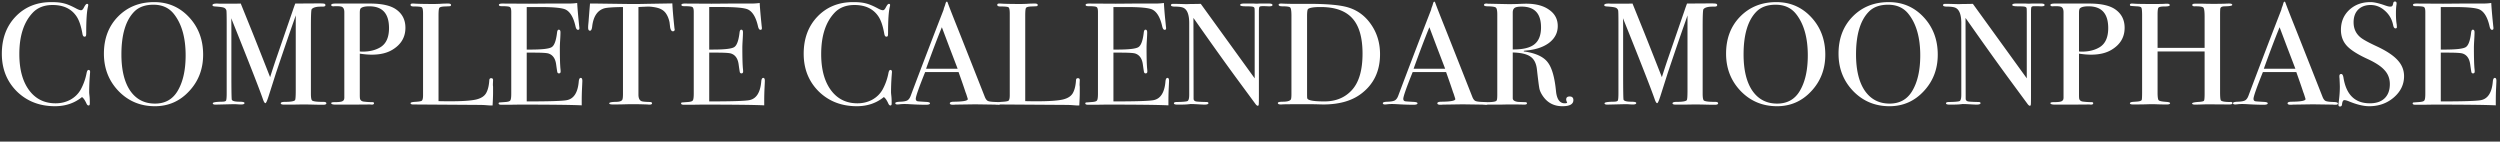 <svg width="512" height="29" fill="none" xmlns="http://www.w3.org/2000/svg"><rect width="100%" height="100%" fill="#333333" stroke="none"/><path d="M511.265 16.578c0 .08-.021.565-.064 1.457a54.51 54.51 0 00-.064 2.558v.981c-2.09-.099-6.229-.149-12.416-.149-.746 0-1.482.01-2.208.03h-1.792c-.405 0-.608-.09-.608-.267 0-.12.064-.189.192-.209.064 0 .47-.03 1.216-.089.555-.04.886-.149.992-.327.128-.178.192-.644.192-1.398V2.453c0-.575-.096-.912-.288-1.011-.17-.119-.746-.178-1.728-.178-.341 0-.512-.09-.512-.268 0-.178.235-.268.704-.268l5.472.03c.192 0 1.398-.01 3.616-.03h4.48c.64 0 1.227-.04 1.76-.119.043.853.139 2.032.288 3.54l.128 1.278c.022.099.032.228.032.386 0 .199-.096.298-.288.298-.234 0-.405-.248-.512-.744-.405-1.784-1.066-2.914-1.984-3.39-.682-.357-2.474-.535-5.376-.535h-2.624v8.713h.768c2.39 0 3.84-.168 4.352-.506.534-.337.896-1.318 1.088-2.943.043-.417.16-.625.352-.625.235 0 .352.178.352.535 0 .357-.021.882-.064 1.576-.042.694-.064 1.22-.064 1.576 0 2.122.043 3.579.128 4.372.022.198.032.367.032.505 0 .258-.117.387-.352.387-.149 0-.256-.08-.32-.238-.042-.178-.128-.734-.256-1.665-.17-1.17-.693-1.893-1.568-2.171-.384-.119-1.386-.178-3.008-.178h-1.44v9.991c4.694 0 7.446-.089 8.256-.267 1.408-.298 2.208-1.567 2.4-3.807.043-.495.182-.743.416-.743.214 0 .32.208.32.624zm-18.913-.981c0 1.705-.704 3.162-2.112 4.371-1.387 1.19-3.062 1.785-5.024 1.785-1.152 0-2.528-.328-4.128-.982-.427-.178-.747-.267-.96-.267-.256 0-.416.287-.48.862-.022.297-.16.446-.416.446-.214 0-.32-.119-.32-.357 0-.158.01-.277.032-.357.17-1.209.256-2.33.256-3.36 0-.198-.022-.753-.064-1.665a2.743 2.743 0 01-.032-.476c0-.297.128-.446.384-.446.213 0 .362.238.448.714.554 3.528 2.357 5.293 5.408 5.293 1.301 0 2.304-.337 3.008-1.011.725-.694 1.088-1.666 1.088-2.914 0-1.11-.352-2.052-1.056-2.826-.683-.793-1.867-1.576-3.552-2.349-2.027-.932-3.435-1.834-4.224-2.706-.79-.872-1.184-1.953-1.184-3.241 0-1.646.565-3.004 1.696-4.074C482.272.967 483.722.43 485.472.43c.725 0 1.728.228 3.008.684.448.159.778.238.992.238.234 0 .384-.04.448-.12.085-.078.16-.287.224-.624.042-.198.16-.297.352-.297.213 0 .32.119.32.357 0 .158-.011.277-.032.357-.064.476-.096 1.05-.096 1.724 0 .952.053 1.705.16 2.26l.032.476c.021.218-.075.327-.288.327-.235 0-.395-.228-.48-.684-.235-1.17-.79-2.14-1.664-2.914-.875-.793-1.856-1.19-2.944-1.19-1.067 0-1.92.318-2.56.952-.619.635-.928 1.497-.928 2.587 0 1.27.458 2.29 1.376 3.063.512.437 1.621 1.051 3.328 1.844 2.005.932 3.445 1.883 4.32 2.855.874.951 1.312 2.042 1.312 3.27zm-13.554 5.591c0 .178-.16.267-.48.267a5.02 5.02 0 01-.576-.03l-4.064-.059-4.064.06c-.15.02-.31.03-.48.03-.427 0-.64-.1-.64-.298 0-.218.288-.327.864-.327 1.877-.02 2.816-.198 2.816-.535 0-.02-.022-.1-.064-.238l-.256-.803-.16-.417c-.192-.614-.662-1.972-1.408-4.074h-6.848c-1.28 3.172-1.92 4.996-1.92 5.472 0 .277.128.446.384.505.064.02.597.06 1.6.12.618.02.928.118.928.297 0 .198-.278.297-.832.297-.982 0-2.123-.04-3.424-.119-.32-.02-.651-.03-.992-.03-.342 0-.672.02-.992.06-.171.02-.31.03-.416.03-.299 0-.448-.09-.448-.268 0-.178.33-.277.992-.297.682-.02 1.173-.11 1.472-.268.298-.178.533-.505.704-.981a1653.34 1653.34 0 016.72-17.575c.042-.238.128-.505.256-.803l.16-.535c.064-.218.149-.327.256-.327.064 0 .117.06.16.178.277.773.906 2.39 1.888 4.847.768 1.923 2.677 6.75 5.728 14.482.17.436.384.714.64.833.277.119.832.188 1.664.208.554.02.832.12.832.298zm-8.704-7.108l-1.696-4.43-1.536-4.074c-.896 2.18-1.974 5.015-3.232 8.504h6.464zm-12.893 7.048c0 .178-.203.267-.609.267l-4.415-.03c-.299 0-.736.01-1.312.03-.576.02-1.003.03-1.28.03-.427 0-.641-.08-.641-.238 0-.158.502-.267 1.504-.327.534-.04.843-.119.928-.238.086-.139.129-.604.129-1.397V10.54h-9.633v8.416c0 .892.075 1.417.224 1.576.15.159.651.268 1.504.327.555.04.832.129.832.268 0 .178-.213.267-.639.267h-.289c-.512 0-1.056-.01-1.632-.03-.554-.02-.885-.03-.992-.03-.298 0-.746.01-1.344.03-.597.02-1.493.03-2.687.03-.427 0-.641-.079-.641-.238 0-.158.214-.257.641-.297l.863-.06c.47-.039.768-.138.896-.297.064-.099.096-.654.096-1.665v-15.7c0-.892-.053-1.418-.16-1.576-.085-.159-.416-.248-.992-.268-.661-.04-1.056-.07-1.184-.09-.106-.019-.16-.098-.16-.237 0-.159.139-.238.417-.238.085 0 .266.01.543.03.534.04 1.792.06 3.776.06 1.088 0 1.846-.01 2.272-.03.15-.02.342-.03.577-.03.384 0 .575.099.575.297 0 .179-.351.268-1.056.268-.682 0-1.098.08-1.247.238-.128.138-.193.604-.193 1.397v6.84h9.633V3.404c0-1.05-.086-1.665-.256-1.843-.171-.199-.768-.288-1.792-.268-.32 0-.48-.09-.48-.268 0-.178.181-.267.544-.267h1.728a73.155 73.155 0 004.351 0c.47-.02.768-.03.896-.03.448 0 .672.09.672.268 0 .178-.469.277-1.408.297-.277 0-.48.02-.608.06-.213.059-.351.168-.415.327-.043.158-.065.624-.065 1.397v15.82c0 .952.054 1.507.16 1.666.214.218.833.327 1.857.327.341-.04.512.04.512.238zM435.123 5.694c0 1.923-.885 3.42-2.656 4.49-1.109.675-2.517 1.011-4.224 1.011-.725 0-1.546-.069-2.464-.208v8.446c0 .456.022.743.064.862.107.278.342.446.704.506a14.16 14.16 0 001.792.119c.235 0 .352.069.352.208 0 .198-.149.297-.448.297a1.45 1.45 0 01-.32-.03c-1.173.02-3.381.03-6.624.03h-.416c-.64 0-.96-.099-.96-.297 0-.139.224-.208.672-.208 1.003 0 1.579-.09 1.728-.268.171-.08.267-.278.288-.595V2.512c0-.614-.181-.991-.544-1.13-.213-.079-.586-.119-1.12-.119h-.32a.756.756 0 01-.224.03c-.32 0-.48-.09-.48-.268 0-.198.299-.297.896-.297h7.04c2.432 0 4.214.397 5.344 1.19 1.28.892 1.92 2.15 1.92 3.776zm-3.36.06c0-2.974-1.344-4.461-4.032-4.461-.896 0-1.482.139-1.76.416-.128.12-.192.427-.192.922v7.91c.171.02.363.03.576.03 1.408 0 2.603-.287 3.584-.862 1.216-.714 1.824-2.032 1.824-3.955zm-13.031-4.729c0 .199-.267.288-.8.268l-.704-.03h-.576c-.342 0-.544.06-.608.179-.064.099-.096.426-.096.981v17.129c0 1.05-.011 1.665-.032 1.843-.022.179-.086.268-.192.268-.128 0-.278-.109-.448-.327l-4.096-5.56c-2.368-3.232-5.248-7.267-8.64-12.104l.032 16.593c.021.258.181.427.48.506.298.06 1.013.099 2.144.119.277 0 .416.08.416.238 0 .198-.278.297-.832.297-.192 0-.8-.03-1.824-.09a17.89 17.89 0 00-.992-.029c.021 0-.171.02-.576.06-.384.04-.982.06-1.792.06h-.32c-.491 0-.736-.09-.736-.268 0-.179.213-.268.64-.268 1.258-.02 1.984-.09 2.176-.208.213-.14.32-.565.32-1.279V4.743c0-1.646-.363-2.677-1.088-3.093-.342-.198-.95-.297-1.824-.297-.555 0-.832-.1-.832-.298 0-.178.16-.267.48-.267.426 0 .97.01 1.632.03.661.02 1.013.029 1.056.029.064 0 .362-.01.896-.03.704 0 1.386-.01 2.048-.03l11.04 15.256V2.81c0-.615-.011-.982-.032-1.1-.022-.14-.107-.239-.256-.298-.15-.08-.662-.119-1.536-.119-.768 0-1.152-.09-1.152-.268 0-.198.256-.297.768-.297h2.016c.341.02.544.03.608.03.021 0 .213-.01.576-.03h1.952c.469 0 .704.1.704.297zm-21.88 10.17c0 2.954-.96 5.452-2.88 7.494-1.898 2.042-4.234 3.063-7.008 3.063-2.944 0-5.418-1.03-7.424-3.092-2.005-2.082-3.008-4.64-3.008-7.673 0-3.092.96-5.62 2.88-7.583 1.942-1.982 4.416-2.973 7.424-2.973 2.838 0 5.216 1.03 7.136 3.092 1.92 2.062 2.88 4.62 2.88 7.672zm-3.584.15c0-3.629-.8-6.454-2.4-8.476-1.002-1.269-2.4-1.903-4.192-1.903-1.706 0-3.029.486-3.968 1.457-1.728 1.784-2.592 4.689-2.592 8.713 0 3.192.598 5.67 1.792 7.434 1.216 1.765 2.912 2.647 5.088 2.647 2.027 0 3.552-.833 4.576-2.498 1.131-1.844 1.696-4.302 1.696-7.375zm-19.447-.15c0 2.954-.96 5.452-2.88 7.494-1.899 2.042-4.235 3.063-7.008 3.063-2.944 0-5.419-1.03-7.424-3.092-2.005-2.082-3.008-4.64-3.008-7.673 0-3.092.96-5.62 2.88-7.583 1.941-1.982 4.416-2.973 7.424-2.973 2.837 0 5.216 1.03 7.136 3.092 1.92 2.062 2.88 4.62 2.88 7.672zm-3.584.15c0-3.629-.8-6.454-2.4-8.476-1.003-1.269-2.4-1.903-4.192-1.903-1.707 0-3.029.486-3.968 1.457-1.728 1.784-2.592 4.689-2.592 8.713 0 3.192.597 5.67 1.792 7.434 1.216 1.765 2.912 2.647 5.088 2.647 2.027 0 3.552-.833 4.576-2.498 1.131-1.844 1.696-4.302 1.696-7.375zm-18.364 9.813c0 .198-.224.297-.672.297h-.352c-.299 0-.843-.01-1.632-.03a77.57 77.57 0 00-1.824-.03c-.64 0-1.387.01-2.24.03h-1.952c-.448 0-.672-.089-.672-.267 0-.198.309-.297.928-.297 1.088 0 1.749-.11 1.984-.328.107-.099.16-.763.16-1.992V3.137c0 .02-.117.367-.352 1.041-.853 2.399-2.091 6.007-3.712 10.824l-1.504 4.728c-.299.932-.512 1.398-.64 1.398-.149 0-.309-.238-.48-.713-.619-1.805-2.368-6.305-5.248-13.501l-1.28-3.182c.021.377.032.892.032 1.546v9.665c0 3.628.032 5.462.096 5.501.149.258.661.387 1.536.387.704 0 1.056.089 1.056.268 0 .198-.224.297-.672.297-.277 0-.533-.01-.768-.03-.299-.02-.565-.03-.8-.03l-3.68.09c-.384 0-.576-.09-.576-.268 0-.198.608-.307 1.824-.327.512 0 .811-.08.896-.238.085-.159.128-.674.128-1.546V4.802c0-1.645-.021-2.537-.064-2.676a.832.832 0 00-.544-.565c-.277-.099-.875-.178-1.792-.238-.341-.02-.512-.109-.512-.267 0-.218.309-.328.928-.328.085 0 .267.01.544.03h1.664c1.259 0 2.144-.01 2.656-.03.107.258.736 1.814 1.888 4.67.491 1.189 1.867 4.658 4.128 10.407.405-1.288.821-2.557 1.248-3.806l3.392-9.843c.192-.575.363-1.05.512-1.428l4.8-.03c.704 0 1.109.03 1.216.09.107.06.16.149.16.268 0 .198-.181.297-.544.297-.597 0-1.003.02-1.216.06-.512.079-.864.237-1.056.475-.107.139-.16 1.299-.16 3.48v13.827c0 .793.085 1.26.256 1.398.277.178.971.268 2.08.268h.192c.427 0 .64.099.64.297zm-29.646-.655c0 .833-.747 1.25-2.24 1.25-1.664 0-2.965-.645-3.904-1.934-.405-.555-.672-1.09-.8-1.605-.107-.516-.277-1.824-.512-3.926-.128-1.269-.566-2.16-1.312-2.676-.747-.535-1.963-.823-3.648-.863v9.368c0 .396.341.644 1.024.743.192.02.683.04 1.472.06.277 0 .416.079.416.237 0 .179-.181.268-.544.268h-.384c-.192-.02-1.12-.03-2.784-.03-.32 0-.864.01-1.632.03h-2.72c-.469 0-.704-.09-.704-.268 0-.138.309-.218.928-.237 1.003-.02 1.546-.14 1.632-.357.085-.1.128-.486.128-1.16V2.988c0-.793-.096-1.269-.288-1.427-.171-.159-.715-.248-1.632-.268-.533 0-.8-.09-.8-.268 0-.198.171-.297.512-.297.064 0 .16.01.288.03l4.256.089c.427 0 1.024-.01 1.792-.03.853-.04 1.451-.06 1.792-.06 1.984 0 3.552.417 4.704 1.25 1.173.813 1.76 1.923 1.76 3.33 0 1.388-.598 2.538-1.792 3.45-1.195.892-2.816 1.417-4.864 1.576-.192.02-.299.05-.32.09 0 .078.107.118.32.118 2.24.357 3.776 1.09 4.608 2.2.853 1.091 1.419 3.073 1.696 5.948.171 1.626.768 2.438 1.792 2.438.32 0 .48-.059.48-.178 0-.02-.011-.04-.032-.06-.107-.218-.16-.396-.16-.535 0-.416.234-.624.704-.624.512 0 .768.248.768.743zm-6.624-14.898c0-2.835-1.323-4.252-3.968-4.252-.704 0-1.184.089-1.44.267-.256.179-.384.496-.384.952v7.553c2.048.02 3.52-.327 4.416-1.04.917-.715 1.376-1.874 1.376-3.48z" fill="#fff"/><path d="M304.673 21.188c0 .178-.16.267-.48.267a5.02 5.02 0 01-.576-.03l-4.064-.059-4.064.06c-.15.02-.31.03-.48.03-.427 0-.64-.1-.64-.298 0-.218.288-.327.864-.327 1.877-.02 2.816-.198 2.816-.535 0-.02-.022-.1-.064-.238l-.256-.803-.16-.417c-.192-.614-.662-1.972-1.408-4.074h-6.848c-1.28 3.172-1.92 4.996-1.92 5.472 0 .277.128.446.384.505.064.02.597.06 1.6.12.618.02.928.118.928.297 0 .198-.278.297-.832.297-.982 0-2.123-.04-3.424-.119-.32-.02-.651-.03-.992-.03-.342 0-.672.02-.992.06-.171.02-.31.03-.416.03-.299 0-.448-.09-.448-.268 0-.178.33-.277.992-.297.682-.02 1.173-.11 1.472-.268.298-.178.533-.505.704-.981a1653.34 1653.34 0 016.72-17.575c.042-.238.128-.505.256-.803l.16-.535c.064-.218.149-.327.256-.327.064 0 .117.06.16.178.277.773.906 2.39 1.888 4.847.768 1.923 2.677 6.75 5.728 14.482.17.436.384.714.64.833.277.119.832.188 1.664.208.554.02.832.12.832.298zm-8.704-7.108l-1.696-4.43-1.536-4.074c-.896 2.18-1.974 5.015-3.232 8.504h6.464zm-13.338-2.974c0 3.49-1.312 6.205-3.936 8.148-1.92 1.428-4.491 2.141-7.712 2.141-.086 0-.47-.01-1.152-.03-.662-.02-1.632-.03-2.912-.03h-1.6l-2.528.03c-.15.02-.31.03-.48.03-.406 0-.608-.099-.608-.297 0-.178.341-.268 1.024-.268.874 0 1.418-.148 1.632-.446.085-.139.128-.515.128-1.13V3.226c0-.971-.086-1.536-.256-1.695-.15-.159-.694-.238-1.632-.238-.491 0-.736-.109-.736-.327 0-.159.181-.238.544-.238l.704.03c.49.02.97.03 1.44.03h3.424c3.84 0 6.56.247 8.16.743 1.941.595 3.509 1.774 4.704 3.539 1.194 1.744 1.792 3.756 1.792 6.036zm-3.584-.119c0-3.29-.694-5.7-2.08-7.226-1.387-1.546-3.552-2.32-6.496-2.32-1.43 0-2.294.14-2.592.417-.128.139-.192.615-.192 1.427v15.82c0 .556.01.893.032 1.012.042.119.138.218.288.297.512.238 1.589.357 3.232.357 2.304 0 4.16-.753 5.568-2.26 1.493-1.586 2.24-4.094 2.24-7.524zm-18.44-9.962c0 .199-.267.288-.8.268l-.704-.03h-.576c-.342 0-.544.06-.608.179-.064.099-.096.426-.096.981v17.129c0 1.05-.011 1.665-.032 1.843-.022.179-.086.268-.192.268-.128 0-.278-.109-.448-.327l-4.096-5.56c-2.368-3.232-5.248-7.267-8.64-12.104l.032 16.593c.021.258.181.427.48.506.298.06 1.013.099 2.144.119.277 0 .416.08.416.238 0 .198-.278.297-.832.297-.192 0-.8-.03-1.824-.09a17.89 17.89 0 00-.992-.029c.021 0-.171.02-.576.06-.384.04-.982.06-1.792.06h-.32c-.491 0-.736-.09-.736-.268 0-.179.213-.268.64-.268 1.258-.02 1.984-.09 2.176-.208.213-.14.32-.565.32-1.279V4.743c0-1.646-.363-2.677-1.088-3.093-.342-.198-.95-.297-1.824-.297-.555 0-.832-.1-.832-.298 0-.178.16-.267.48-.267.426 0 .97.01 1.632.03.661.02 1.013.029 1.056.029.064 0 .362-.01.896-.03.704 0 1.386-.01 2.048-.03l11.04 15.256V2.81c0-.615-.011-.982-.032-1.1-.022-.14-.107-.239-.256-.298-.15-.08-.662-.119-1.536-.119-.768 0-1.152-.09-1.152-.268 0-.198.256-.297.768-.297h2.016c.341.02.544.03.608.03.021 0 .213-.01.576-.03h1.952c.469 0 .704.1.704.297zm-21.185 15.553c0 .08-.022.565-.064 1.457a53.181 53.181 0 00-.064 2.558v.981c-2.091-.099-6.23-.149-12.416-.149-.747 0-1.483.01-2.208.03h-1.792c-.406 0-.608-.09-.608-.267 0-.12.064-.189.192-.209.064 0 .469-.03 1.216-.089.554-.04.885-.149.992-.327.128-.178.192-.644.192-1.398V2.453c0-.575-.096-.912-.288-1.011-.171-.119-.747-.178-1.728-.178-.342 0-.512-.09-.512-.268 0-.178.234-.268.704-.268l5.472.03c.192 0 1.397-.01 3.616-.03h4.48c.64 0 1.226-.04 1.76-.119a75.5 75.5 0 00.288 3.54l.128 1.278c.021.099.032.228.032.386 0 .199-.096.298-.288.298-.235 0-.406-.248-.512-.744-.406-1.784-1.067-2.914-1.984-3.39-.683-.357-2.475-.535-5.376-.535h-2.624v8.713h.768c2.389 0 3.84-.168 4.352-.506.533-.337.896-1.318 1.088-2.943.042-.417.16-.625.352-.625.234 0 .352.178.352.535 0 .357-.022.882-.064 1.576-.043.694-.064 1.22-.064 1.576 0 2.122.042 3.579.128 4.372.021.198.032.367.032.505 0 .258-.118.387-.352.387-.15 0-.256-.08-.32-.238-.043-.178-.128-.734-.256-1.665-.171-1.17-.694-1.893-1.568-2.171-.384-.119-1.387-.178-3.008-.178h-1.44v9.991c4.693 0 7.445-.089 8.256-.267 1.408-.298 2.208-1.567 2.4-3.807.042-.495.181-.743.416-.743.213 0 .32.208.32.624zm-18.287 2.468c0 .516-.032 1.368-.096 2.558h-.352c-.128 0-.438-.02-.928-.06-.491-.04-1.046-.06-1.664-.06l-13.312-.089c-.363 0-.544-.089-.544-.267 0-.139.288-.228.864-.268.81-.04 1.29-.119 1.44-.238.17-.139.256-.515.256-1.13V2.78c0-.734-.086-1.16-.256-1.279-.15-.119-.715-.178-1.696-.178-.406 0-.608-.11-.608-.327 0-.179.128-.268.384-.268h.288c.704.06 2.101.09 4.192.09.192 0 .565-.01 1.12-.03a19.77 19.77 0 011.376-.06h.352c.384 0 .576.1.576.297 0 .12-.064.199-.192.238-.107.02-.47.04-1.088.06-.619.02-.992.119-1.12.297-.107.159-.16.674-.16 1.546v17.545c.576.02 1.376.03 2.4.03 2.496 0 4.256-.119 5.28-.357s1.717-.684 2.08-1.338c.362-.654.576-1.536.64-2.646.021-.258.149-.387.384-.387.277 0 .405.149.384.446l-.032.743v.268c.021.139.032.278.032.416v1.16z" fill="#fff"/><path d="M204.829 21.188c0 .178-.16.267-.48.267-.213 0-.405-.01-.576-.03l-4.064-.059-4.064.06a3.65 3.65 0 01-.48.03c-.427 0-.64-.1-.64-.298 0-.218.288-.327.864-.327 1.877-.02 2.816-.198 2.816-.535 0-.02-.021-.1-.064-.238l-.256-.803-.16-.417c-.192-.614-.661-1.972-1.408-4.074h-6.848c-1.28 3.172-1.92 4.996-1.92 5.472 0 .277.128.446.384.505.064.02.597.06 1.6.12.619.02.928.118.928.297 0 .198-.277.297-.832.297-.981 0-2.123-.04-3.424-.119-.32-.02-.651-.03-.992-.03-.341 0-.672.02-.992.06a3.73 3.73 0 01-.416.03c-.299 0-.448-.09-.448-.268 0-.178.331-.277.992-.297.683-.02 1.173-.11 1.472-.268.299-.178.533-.505.704-.981a1653.34 1653.34 0 016.72-17.575c.043-.238.128-.505.256-.803l.16-.535c.064-.218.149-.327.256-.327.064 0 .117.06.16.178.277.773.907 2.39 1.888 4.847.768 1.923 2.677 6.75 5.728 14.482.171.436.384.714.64.833.277.119.832.188 1.664.208.555.02.832.12.832.298zm-8.704-7.108l-1.696-4.43-1.536-4.074c-.896 2.18-1.973 5.015-3.232 8.504h6.464zm-13.45.684c0-.04-.022.228-.064.803a44.672 44.672 0 00-.128 3.33c0 .12.021.367.064.744.042.357.064.793.064 1.308v.268c0 .258-.086.387-.256.387-.171 0-.32-.15-.448-.447-.299-.654-.598-1.08-.896-1.278-1.536 1.249-3.382 1.873-5.536 1.873-3.136 0-5.739-1.01-7.808-3.033-2.048-2.042-3.072-4.61-3.072-7.702 0-3.112.938-5.65 2.816-7.613 1.898-1.982 4.341-2.973 7.328-2.973 1.088 0 1.952.089 2.592.267.661.159 1.472.496 2.432 1.011.469.258.821.387 1.056.387.192 0 .373-.159.544-.476.277-.555.501-.832.672-.832.17 0 .256.079.256.237 0 .08-.022.209-.064.387-.235.952-.352 2.736-.352 5.353 0 .376-.032.594-.096.654a.362.362 0 01-.256.09c-.214 0-.352-.19-.416-.566-.278-1.586-.672-2.765-1.184-3.539-1.046-1.586-2.688-2.379-4.928-2.379-1.728 0-3.094.536-4.096 1.606-1.814 1.923-2.72 4.738-2.72 8.446 0 3.31.746 5.878 2.24 7.702 1.301 1.585 3.029 2.378 5.184 2.378 1.109 0 2.122-.247 3.04-.743.917-.515 1.621-1.21 2.112-2.082a11.437 11.437 0 001.184-3.3c.085-.476.224-.714.416-.714.213 0 .32.149.32.446zm-26.035 1.814c0 .08-.021.565-.064 1.457a54.51 54.51 0 00-.064 2.558v.981c-2.09-.099-6.229-.149-12.416-.149-.746 0-1.482.01-2.208.03h-1.792c-.405 0-.608-.09-.608-.267 0-.12.064-.189.192-.209.064 0 .47-.03 1.216-.089.555-.04.886-.149.992-.327.128-.178.192-.644.192-1.398V2.453c0-.575-.096-.912-.288-1.011-.17-.119-.746-.178-1.728-.178-.341 0-.512-.09-.512-.268 0-.178.235-.268.704-.268l5.472.03c.192 0 1.398-.01 3.616-.03h4.48c.64 0 1.227-.04 1.76-.119.043.853.139 2.032.288 3.54L156 5.426c.022.099.032.228.032.386 0 .199-.096.298-.288.298-.234 0-.405-.248-.512-.744-.405-1.784-1.066-2.914-1.984-3.39-.682-.357-2.474-.535-5.376-.535h-2.624v8.713h.768c2.39 0 3.84-.168 4.352-.506.534-.337.896-1.318 1.088-2.943.043-.417.16-.625.352-.625.235 0 .352.178.352.535 0 .357-.021.882-.064 1.576-.042.694-.064 1.22-.064 1.576 0 2.122.043 3.579.128 4.372.022.198.032.367.032.505 0 .258-.117.387-.352.387-.149 0-.256-.08-.32-.238-.042-.178-.128-.734-.256-1.665-.17-1.17-.693-1.893-1.568-2.171-.384-.119-1.386-.178-3.008-.178h-1.44v9.991c4.694 0 7.446-.089 8.256-.267 1.408-.298 2.208-1.567 2.4-3.807.043-.495.182-.743.416-.743.214 0 .32.208.32.624zM138.178 6.022c0 .257-.128.386-.384.386s-.437-.257-.544-.773l-.128-1.07c-.149-.714-.394-1.319-.736-1.814-.448-.655-1.184-1.07-2.208-1.25-.661-.118-1.194-.168-1.6-.148-1.002.04-1.61.07-1.824.09v17.93c0 .714.203 1.16.608 1.339.214.099.811.159 1.792.178.256.02.384.11.384.268 0 .178-.17.268-.512.268-.17 0-.32-.01-.448-.03-1.28-.04-2.186-.06-2.72-.06-.704 0-1.365.01-1.984.03-.618.02-1.408.03-2.368.03-.49 0-.736-.08-.736-.238 0-.178.459-.278 1.376-.297.662 0 1.088-.13 1.28-.387.107-.159.16-.565.16-1.22V1.443c-2.112.02-3.424.12-3.936.298-1.344.456-2.133 1.675-2.368 3.657-.064.595-.213.892-.448.892-.256 0-.384-.208-.384-.624 0-.218.011-.436.032-.654l.064-.684c.064-.912.16-2.112.288-3.599h1.44l6.528.09c.768.02 1.963.01 3.584-.03l5.312-.09c.043 1.11.182 2.756.416 4.937 0 .06.011.139.032.238.022.08.032.129.032.149zm-18.913 10.556c0 .08-.021.565-.064 1.457a54.51 54.51 0 00-.064 2.558v.981c-2.09-.099-6.229-.149-12.416-.149-.746 0-1.482.01-2.208.03h-1.792c-.405 0-.608-.09-.608-.267 0-.12.064-.189.192-.209.064 0 .47-.03 1.216-.089.555-.04.886-.149.992-.327.128-.178.192-.644.192-1.398V2.453c0-.575-.096-.912-.288-1.011-.17-.119-.746-.178-1.728-.178-.341 0-.512-.09-.512-.268 0-.178.235-.268.704-.268l5.472.03c.192 0 1.398-.01 3.616-.03h4.48c.64 0 1.227-.04 1.76-.119.043.853.139 2.032.288 3.54l.128 1.278c.022.099.032.228.032.386 0 .199-.096.298-.288.298-.234 0-.405-.248-.512-.744-.405-1.784-1.066-2.914-1.984-3.39-.682-.357-2.474-.535-5.376-.535h-2.624v8.713h.768c2.39 0 3.84-.168 4.352-.506.534-.337.896-1.318 1.088-2.943.043-.417.16-.625.352-.625.235 0 .352.178.352.535 0 .357-.021.882-.064 1.576-.042.694-.064 1.22-.064 1.576 0 2.122.043 3.579.128 4.372.022.198.032.367.032.505 0 .258-.117.387-.352.387-.149 0-.256-.08-.32-.238-.042-.178-.128-.734-.256-1.665-.17-1.17-.693-1.893-1.568-2.171-.384-.119-1.386-.178-3.008-.178h-1.44v9.991c4.694 0 7.446-.089 8.256-.267 1.408-.298 2.208-1.567 2.4-3.807.043-.495.182-.743.416-.743.214 0 .32.208.32.624zm-18.286 2.468c0 .516-.032 1.368-.096 2.558h-.352c-.128 0-.438-.02-.928-.06-.491-.04-1.046-.06-1.664-.06l-13.313-.089c-.362 0-.544-.089-.544-.267 0-.139.289-.228.865-.268.81-.04 1.29-.119 1.44-.238.17-.139.255-.515.255-1.13V2.78c0-.734-.085-1.16-.255-1.279-.15-.119-.715-.178-1.697-.178-.405 0-.608-.11-.608-.327 0-.179.129-.268.385-.268h.287c.704.06 2.102.09 4.192.09.192 0 .566-.01 1.12-.03a19.82 19.82 0 011.376-.06h.353c.383 0 .576.1.576.297 0 .12-.064.199-.192.238-.107.02-.47.04-1.088.06-.62.02-.992.119-1.12.297-.107.159-.16.674-.16 1.546v17.545c.575.02 1.375.03 2.4.03 2.496 0 4.255-.119 5.28-.357 1.023-.238 1.717-.684 2.08-1.338.362-.654.576-1.536.64-2.646.021-.258.149-.387.384-.387.277 0 .405.149.384.446l-.032.743v.268c.021.139.032.278.032.416v1.16zM83.03 5.694c0 1.923-.886 3.42-2.656 4.49-1.11.675-2.518 1.011-4.224 1.011-.726 0-1.547-.069-2.464-.208v8.446c0 .456.02.743.064.862.106.278.34.446.704.506a14.1 14.1 0 001.792.119c.234 0 .352.069.352.208 0 .198-.15.297-.448.297a1.43 1.43 0 01-.32-.03c-1.174.02-3.382.03-6.624.03h-.416c-.64 0-.96-.099-.96-.297 0-.139.224-.208.672-.208 1.002 0 1.578-.09 1.728-.268.17-.08.266-.278.288-.595V2.512c0-.614-.182-.991-.544-1.13-.214-.079-.587-.119-1.12-.119h-.32a.76.76 0 01-.224.03c-.32 0-.48-.09-.48-.268 0-.198.298-.297.896-.297h7.04c2.432 0 4.213.397 5.344 1.19 1.28.892 1.92 2.15 1.92 3.776zm-3.36.06c0-2.974-1.344-4.461-4.032-4.461-.896 0-1.483.139-1.76.416-.128.12-.192.427-.192.922v7.91c.17.02.362.03.576.03 1.408 0 2.602-.287 3.584-.862 1.216-.714 1.824-2.032 1.824-3.955zM66.842 21.158c0 .198-.224.297-.672.297h-.352c-.299 0-.843-.01-1.632-.03-.79-.02-1.398-.03-1.824-.03-.64 0-1.387.01-2.24.03H58.17c-.448 0-.672-.089-.672-.267 0-.198.309-.297.928-.297 1.088 0 1.749-.11 1.984-.328.106-.099.16-.763.16-1.992V3.137c0 .02-.118.367-.352 1.041-.854 2.399-2.091 6.007-3.712 10.824l-1.504 4.728c-.299.932-.512 1.398-.64 1.398-.15 0-.31-.238-.48-.713-.619-1.805-2.368-6.305-5.248-13.501l-1.28-3.182c.021.377.032.892.032 1.546v9.665c0 3.628.032 5.462.096 5.501.149.258.661.387 1.536.387.704 0 1.056.089 1.056.268 0 .198-.224.297-.672.297-.278 0-.534-.01-.768-.03a12.23 12.23 0 00-.8-.03l-3.68.09c-.384 0-.576-.09-.576-.268 0-.198.608-.307 1.824-.327.512 0 .81-.08.896-.238.085-.159.128-.674.128-1.546V4.802c0-1.645-.022-2.537-.064-2.676a.832.832 0 00-.544-.565c-.278-.099-.875-.178-1.792-.238-.342-.02-.512-.109-.512-.267 0-.218.309-.328.928-.328.085 0 .266.01.544.03h1.664c1.258 0 2.144-.01 2.656-.03.106.258.736 1.814 1.888 4.67.49 1.189 1.866 4.658 4.128 10.407.405-1.288.821-2.557 1.248-3.806l3.392-9.843c.192-.575.362-1.05.512-1.428l4.8-.03c.704 0 1.109.03 1.216.09a.29.29 0 01.16.268c0 .198-.182.297-.544.297-.598 0-1.003.02-1.216.06-.512.079-.864.237-1.056.475-.107.139-.16 1.299-.16 3.48v13.827c0 .793.085 1.26.256 1.398.277.178.97.268 2.08.268h.192c.426 0 .64.099.64.297zm-25.24-9.963c0 2.954-.96 5.452-2.88 7.494-1.898 2.042-4.234 3.063-7.008 3.063-2.944 0-5.418-1.03-7.424-3.092-2.005-2.082-3.008-4.64-3.008-7.673 0-3.092.96-5.62 2.88-7.583C26.104 1.422 28.578.431 31.586.431c2.838 0 5.216 1.03 7.136 3.092 1.92 2.062 2.88 4.62 2.88 7.672zm-3.584.15c0-3.629-.8-6.454-2.4-8.476C34.616 1.6 33.218.966 31.426.966c-1.706 0-3.03.486-3.968 1.457-1.728 1.784-2.592 4.689-2.592 8.713 0 3.192.598 5.67 1.792 7.434 1.216 1.765 2.912 2.647 5.088 2.647 2.027 0 3.552-.833 4.576-2.498 1.13-1.844 1.696-4.302 1.696-7.375zm-19.562 3.419c0-.04-.021.228-.064.803a44.997 44.997 0 00-.128 3.33c0 .12.021.367.064.744.043.357.064.793.064 1.308v.268c0 .258-.085.387-.256.387-.17 0-.32-.15-.448-.447-.299-.654-.597-1.08-.896-1.278-1.536 1.249-3.381 1.873-5.536 1.873-3.136 0-5.739-1.01-7.808-3.033C1.4 16.677.376 14.109.376 11.017c0-3.112.939-5.65 2.816-7.613C5.091 1.422 7.533.431 10.52.431c1.088 0 1.952.089 2.592.267.661.159 1.472.496 2.432 1.011.47.258.821.387 1.056.387.192 0 .373-.159.544-.476.277-.555.501-.832.672-.832.17 0 .256.079.256.237 0 .08-.021.209-.064.387-.235.952-.352 2.736-.352 5.353 0 .376-.032.594-.096.654a.361.361 0 01-.256.09c-.213 0-.352-.19-.416-.566-.277-1.586-.672-2.765-1.184-3.539-1.045-1.586-2.688-2.379-4.928-2.379-1.728 0-3.093.536-4.096 1.606-1.813 1.923-2.72 4.738-2.72 8.446 0 3.31.747 5.878 2.24 7.702 1.301 1.585 3.03 2.378 5.184 2.378 1.11 0 2.123-.247 3.04-.743.917-.515 1.621-1.21 2.112-2.082a11.41 11.41 0 001.184-3.3c.085-.476.224-.714.416-.714.213 0 .32.149.32.446z" fill="#fff"/></svg>